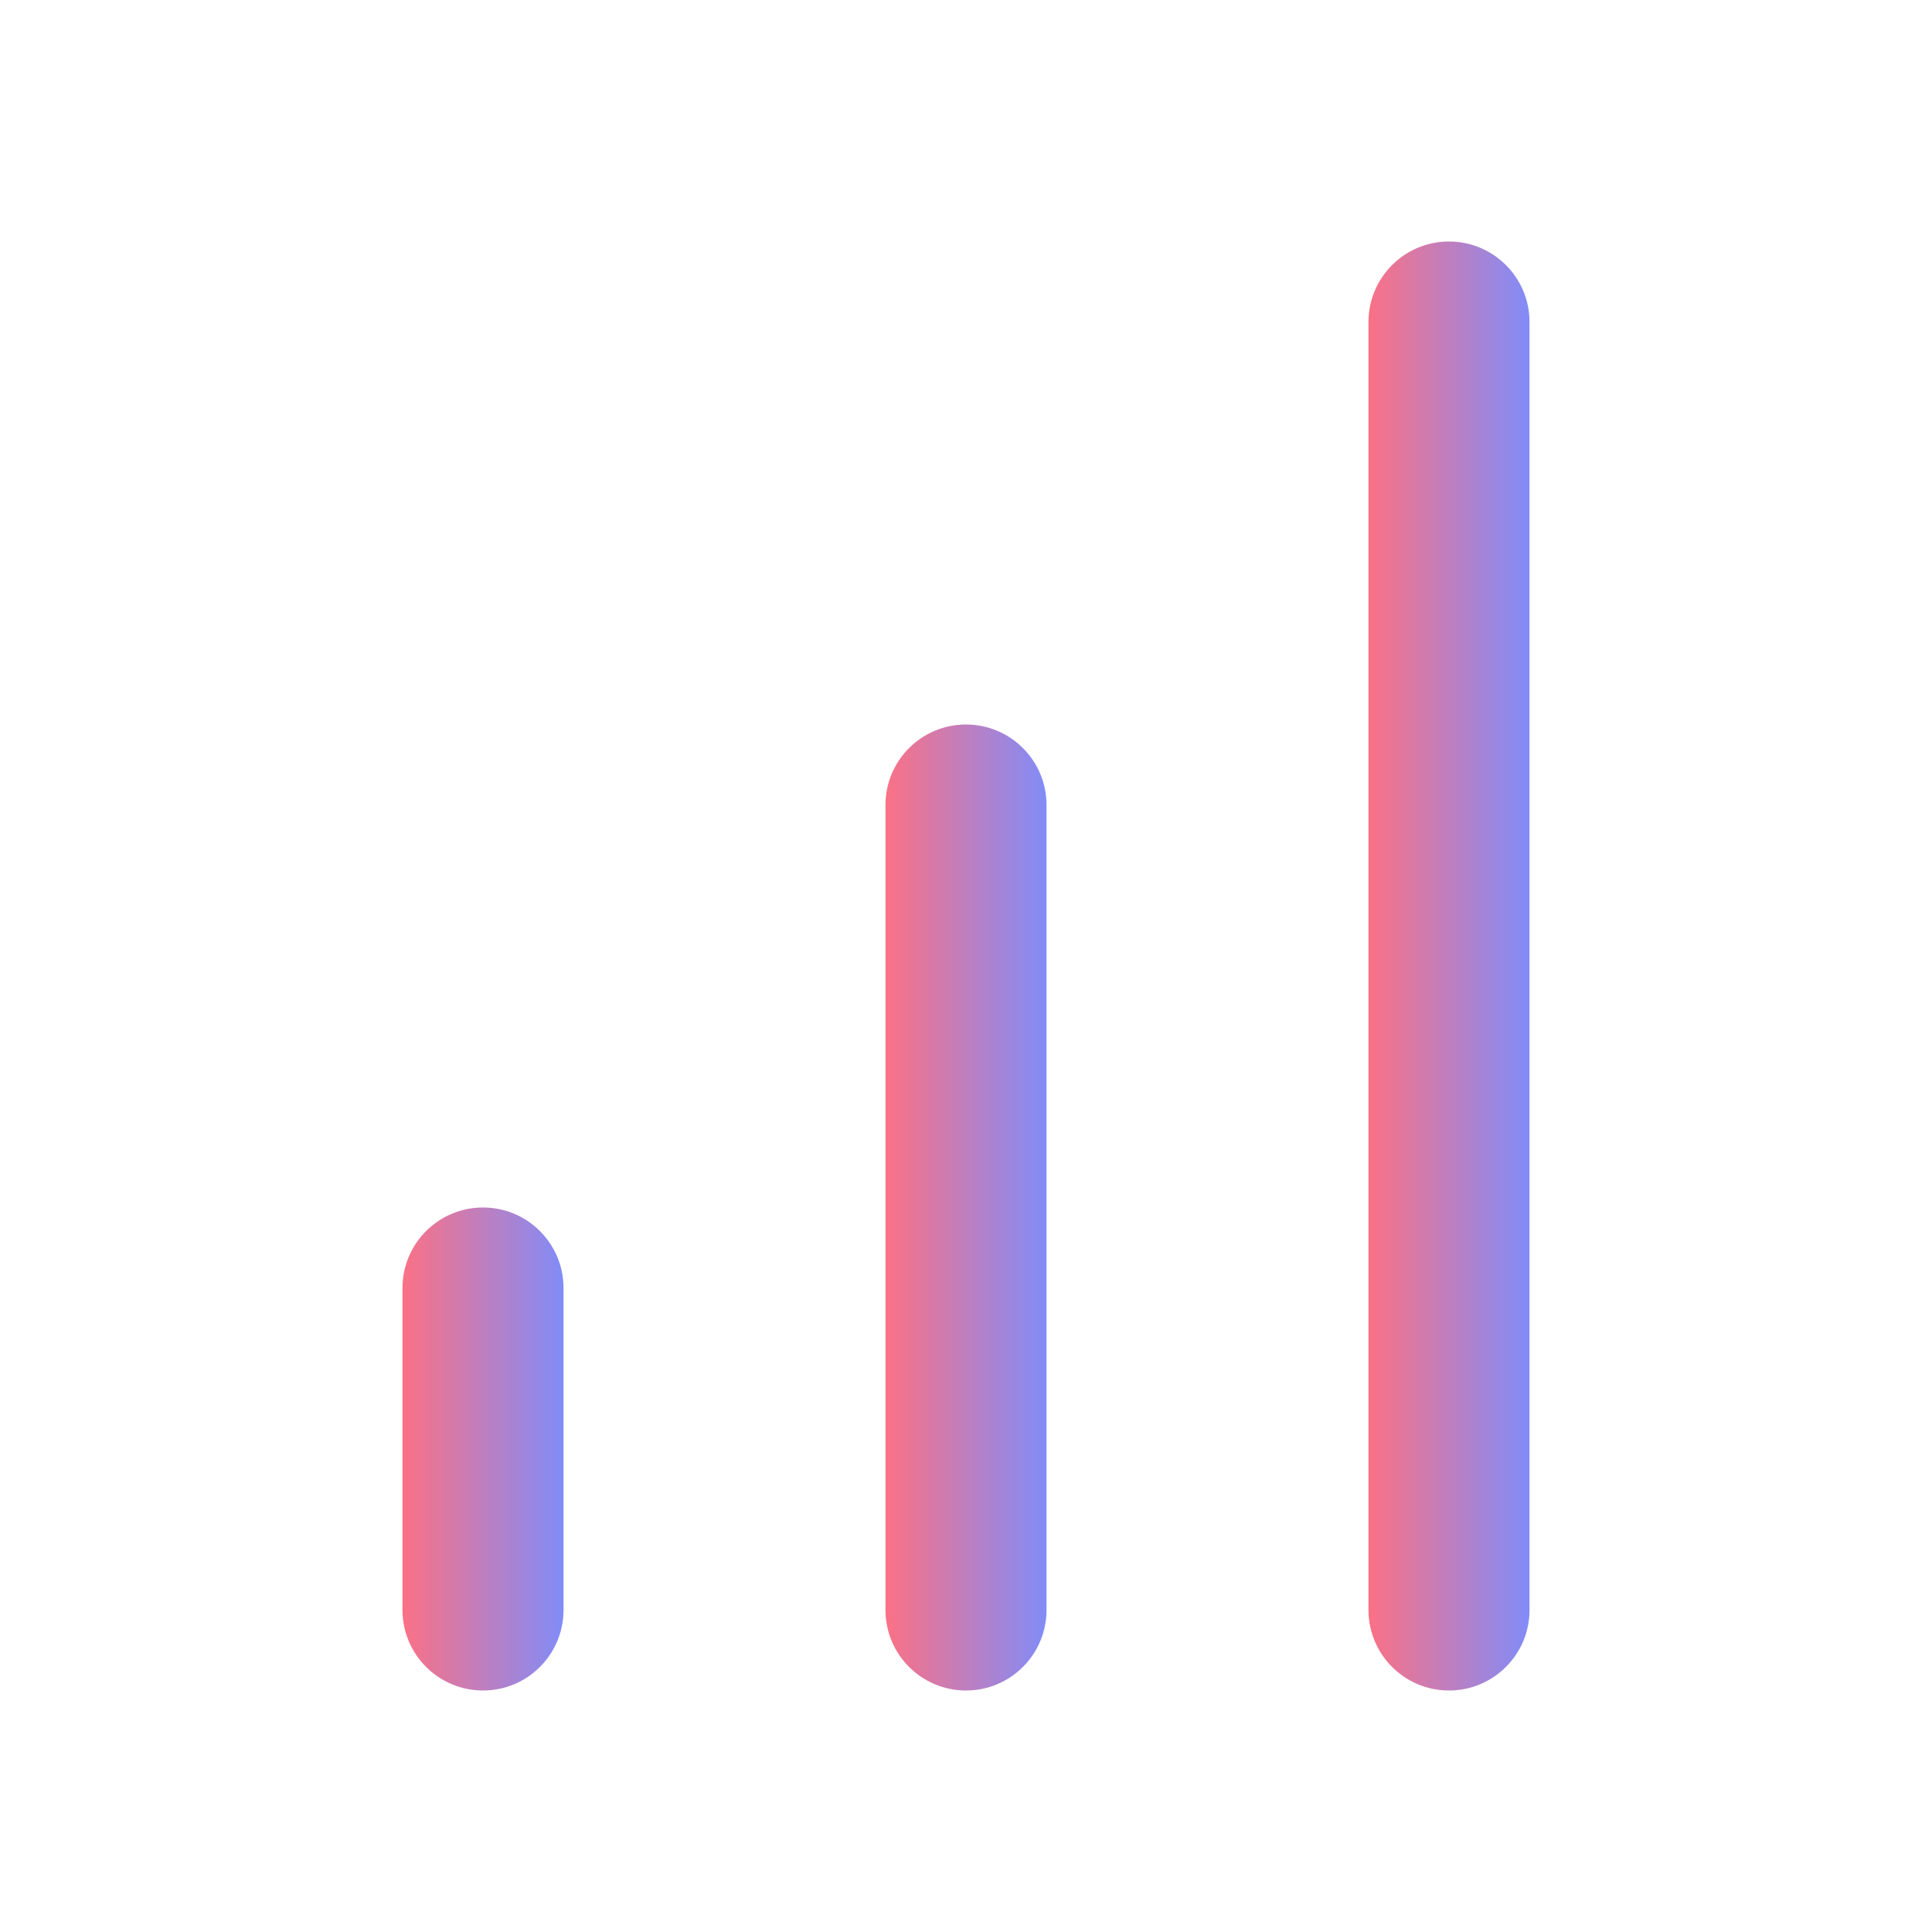 <svg width="40" height="40" viewBox="0 0 40 40" fill="none" xmlns="http://www.w3.org/2000/svg">
<path fill-rule="evenodd" clip-rule="evenodd" d="M20 15C20.92 15 21.667 15.746 21.667 16.667V33.333C21.667 34.254 20.92 35 20 35C19.079 35 18.333 34.254 18.333 33.333V16.667C18.333 15.746 19.079 15 20 15Z" fill="url(#paint0_linear_2835_32383)"/>
<path fill-rule="evenodd" clip-rule="evenodd" d="M30 5C30.92 5 31.667 5.746 31.667 6.667V33.333C31.667 34.254 30.92 35 30 35C29.079 35 28.333 34.254 28.333 33.333V6.667C28.333 5.746 29.079 5 30 5Z" fill="url(#paint1_linear_2835_32383)"/>
<path fill-rule="evenodd" clip-rule="evenodd" d="M10 25C10.921 25 11.667 25.746 11.667 26.667V33.333C11.667 34.254 10.921 35 10 35C9.08 35 8.333 34.254 8.333 33.333V26.667C8.333 25.746 9.08 25 10 25Z" fill="url(#paint2_linear_2835_32383)"/>
<defs>
<linearGradient id="paint0_linear_2835_32383" x1="18.333" y1="25" x2="21.667" y2="25" gradientUnits="userSpaceOnUse">
<stop stop-color="#FB7185"/>
<stop offset="1" stop-color="#818CF8"/>
</linearGradient>
<linearGradient id="paint1_linear_2835_32383" x1="28.333" y1="20" x2="31.667" y2="20" gradientUnits="userSpaceOnUse">
<stop stop-color="#FB7185"/>
<stop offset="1" stop-color="#818CF8"/>
</linearGradient>
<linearGradient id="paint2_linear_2835_32383" x1="8.333" y1="30" x2="11.667" y2="30" gradientUnits="userSpaceOnUse">
<stop stop-color="#FB7185"/>
<stop offset="1" stop-color="#818CF8"/>
</linearGradient>
</defs>
</svg>
